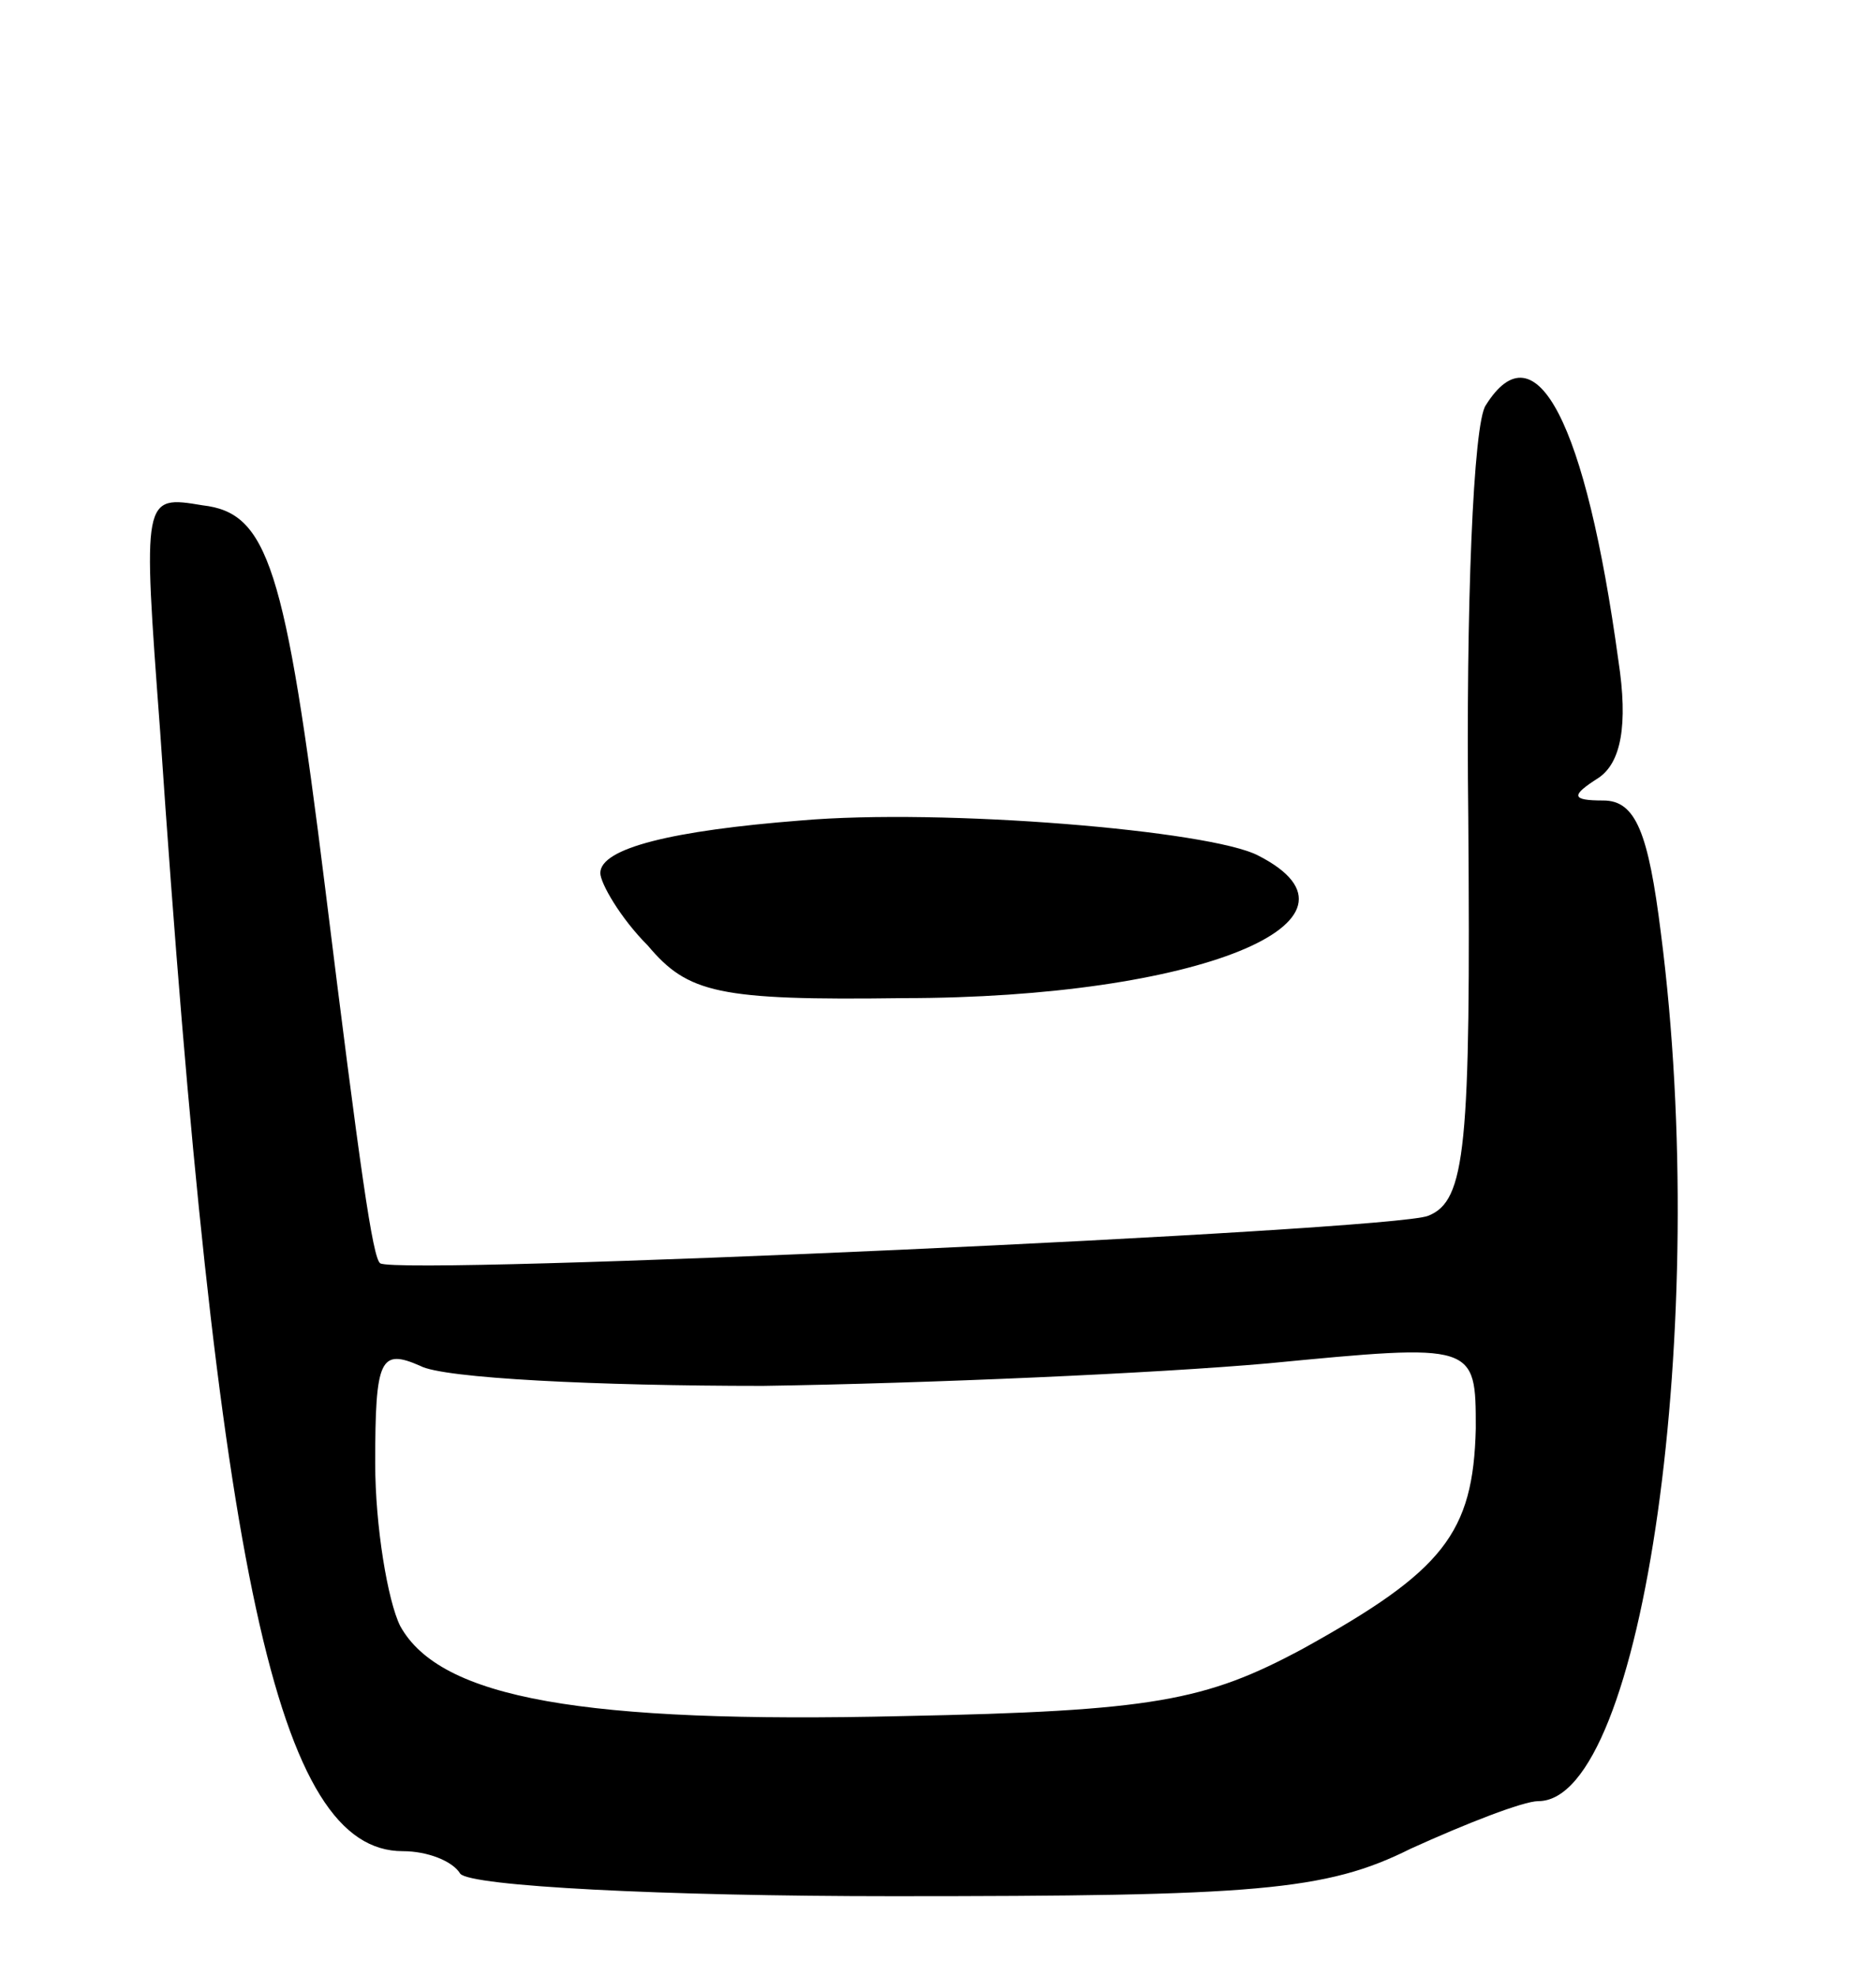 <svg version="1.0" xmlns="http://www.w3.org/2000/svg" width="75" height="79" viewBox="0 0 75 79" ><g transform="translate(0,79) scale(0.1,-0.1)" ><path d="M594 628 c-5 -7 -8 -81 -7 -165 1 -132 -1 -153 -16 -159 -14 -6 -411 -24 -419 -19 -3 2 -8 37 -22 150 -16 129 -23 150 -49 153 -24 4 -24 4 -17 -90 23 -339 47 -448 97 -448 10 0 20 -4 23 -9 4 -5 81 -9 173 -9 145 0 173 2 207 19 22 10 45 19 51 19 42 0 69 192 49 347 -5 40 -10 53 -23 53 -13 0 -13 2 -2 9 9 6 12 21 8 47 -13 95 -33 134 -53 102z m-289 -392 c66 1 157 5 202 9 83 8 83 8 83 -26 -1 -42 -13 -57 -69 -88 -39 -21 -60 -25 -160 -27 -128 -3 -185 7 -201 36 -5 10 -10 40 -10 65 0 42 2 46 18 39 9 -5 71 -8 137 -8z"/><path d="M320 462 c-51 -4 -80 -11 -80 -21 0 -4 8 -18 19 -29 16 -19 28 -22 102 -21 118 0 193 31 142 57 -19 10 -126 19 -183 14z"/></g></svg> 
